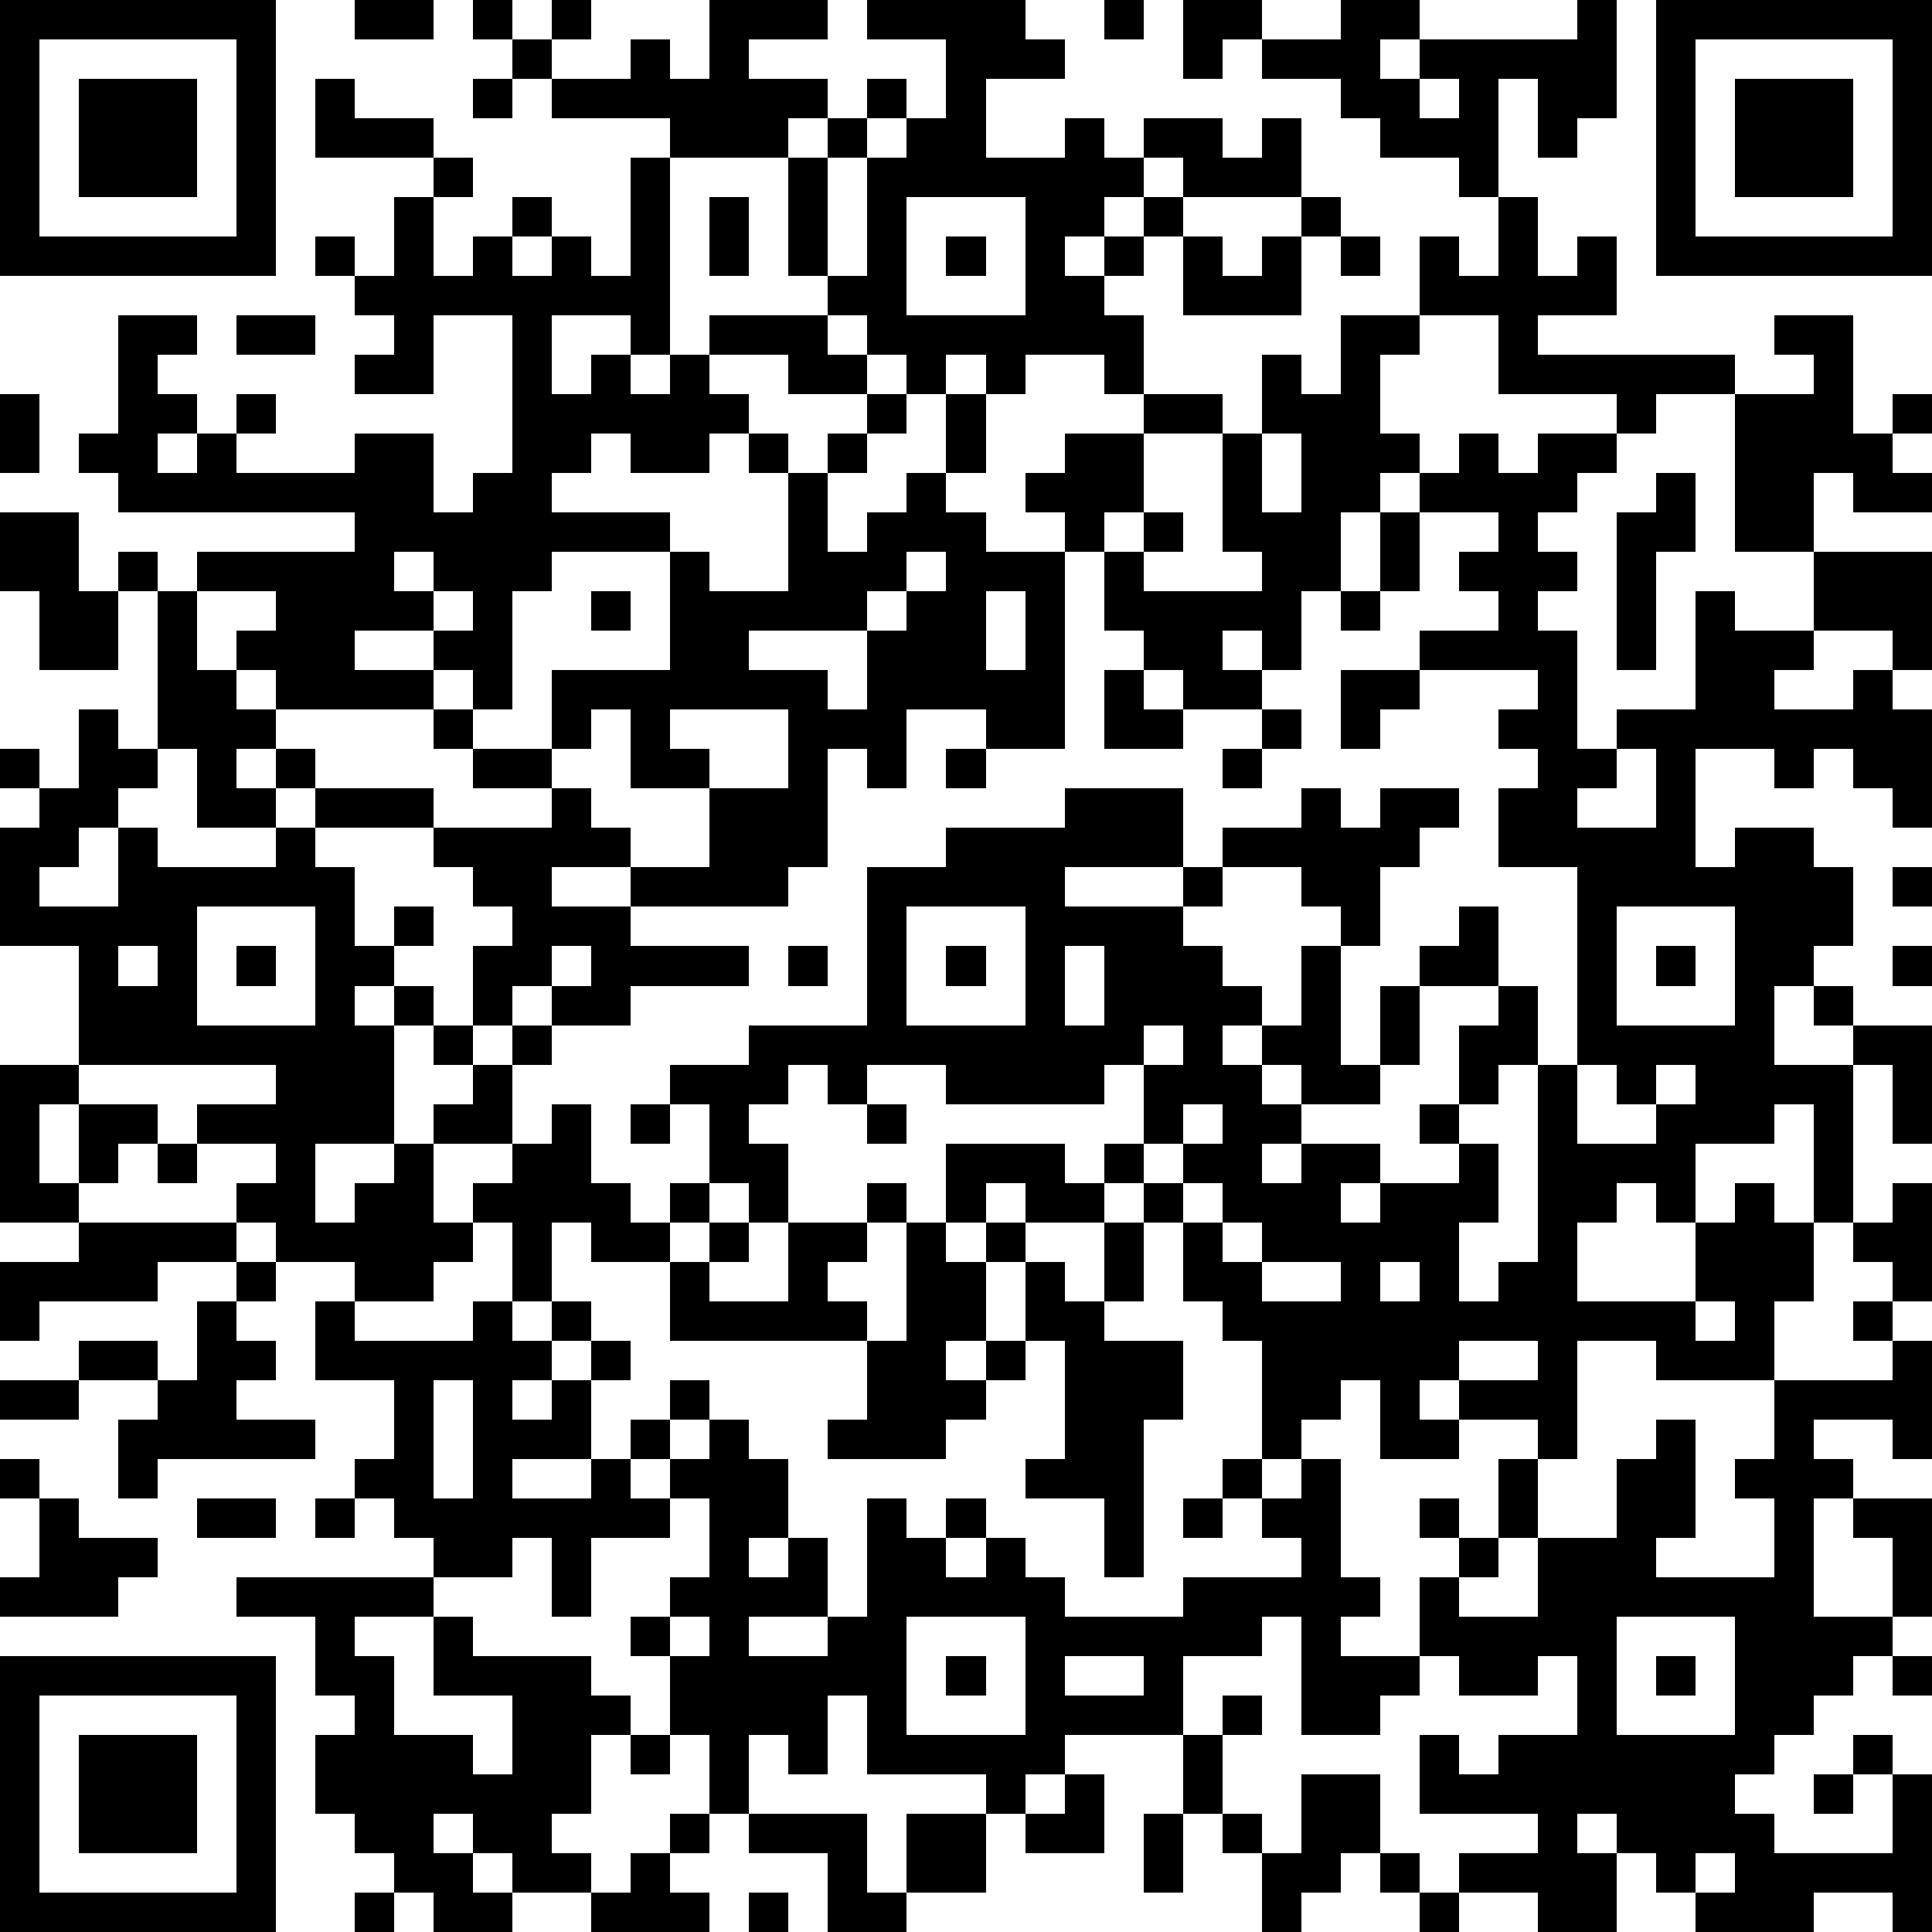 <?xml version="1.0" standalone="yes"?><svg version="1.1" xmlns="http://www.w3.org/2000/svg" xmlns:xlink="http://www.w3.org/1999/xlink" xmlns:ev="http://www.w3.org/2001/xml-events" width="196" height="196" shape-rendering="crispEdges"><rect width="4" height="4" x="0" y="0" style="fill:#000"/><rect width="4" height="4" x="4" y="0" style="fill:#000"/><rect width="4" height="4" x="8" y="0" style="fill:#000"/><rect width="4" height="4" x="12" y="0" style="fill:#000"/><rect width="4" height="4" x="16" y="0" style="fill:#000"/><rect width="4" height="4" x="20" y="0" style="fill:#000"/><rect width="4" height="4" x="24" y="0" style="fill:#000"/><rect width="4" height="4" x="36" y="0" style="fill:#000"/><rect width="4" height="4" x="40" y="0" style="fill:#000"/><rect width="4" height="4" x="48" y="0" style="fill:#000"/><rect width="4" height="4" x="56" y="0" style="fill:#000"/><rect width="4" height="4" x="72" y="0" style="fill:#000"/><rect width="4" height="4" x="76" y="0" style="fill:#000"/><rect width="4" height="4" x="80" y="0" style="fill:#000"/><rect width="4" height="4" x="88" y="0" style="fill:#000"/><rect width="4" height="4" x="92" y="0" style="fill:#000"/><rect width="4" height="4" x="96" y="0" style="fill:#000"/><rect width="4" height="4" x="100" y="0" style="fill:#000"/><rect width="4" height="4" x="112" y="0" style="fill:#000"/><rect width="4" height="4" x="120" y="0" style="fill:#000"/><rect width="4" height="4" x="124" y="0" style="fill:#000"/><rect width="4" height="4" x="136" y="0" style="fill:#000"/><rect width="4" height="4" x="140" y="0" style="fill:#000"/><rect width="4" height="4" x="160" y="0" style="fill:#000"/><rect width="4" height="4" x="168" y="0" style="fill:#000"/><rect width="4" height="4" x="172" y="0" style="fill:#000"/><rect width="4" height="4" x="176" y="0" style="fill:#000"/><rect width="4" height="4" x="180" y="0" style="fill:#000"/><rect width="4" height="4" x="184" y="0" style="fill:#000"/><rect width="4" height="4" x="188" y="0" style="fill:#000"/><rect width="4" height="4" x="192" y="0" style="fill:#000"/><rect width="4" height="4" x="0" y="4" style="fill:#000"/><rect width="4" height="4" x="24" y="4" style="fill:#000"/><rect width="4" height="4" x="52" y="4" style="fill:#000"/><rect width="4" height="4" x="64" y="4" style="fill:#000"/><rect width="4" height="4" x="72" y="4" style="fill:#000"/><rect width="4" height="4" x="96" y="4" style="fill:#000"/><rect width="4" height="4" x="100" y="4" style="fill:#000"/><rect width="4" height="4" x="104" y="4" style="fill:#000"/><rect width="4" height="4" x="120" y="4" style="fill:#000"/><rect width="4" height="4" x="128" y="4" style="fill:#000"/><rect width="4" height="4" x="132" y="4" style="fill:#000"/><rect width="4" height="4" x="136" y="4" style="fill:#000"/><rect width="4" height="4" x="144" y="4" style="fill:#000"/><rect width="4" height="4" x="148" y="4" style="fill:#000"/><rect width="4" height="4" x="152" y="4" style="fill:#000"/><rect width="4" height="4" x="156" y="4" style="fill:#000"/><rect width="4" height="4" x="160" y="4" style="fill:#000"/><rect width="4" height="4" x="168" y="4" style="fill:#000"/><rect width="4" height="4" x="192" y="4" style="fill:#000"/><rect width="4" height="4" x="0" y="8" style="fill:#000"/><rect width="4" height="4" x="8" y="8" style="fill:#000"/><rect width="4" height="4" x="12" y="8" style="fill:#000"/><rect width="4" height="4" x="16" y="8" style="fill:#000"/><rect width="4" height="4" x="24" y="8" style="fill:#000"/><rect width="4" height="4" x="32" y="8" style="fill:#000"/><rect width="4" height="4" x="48" y="8" style="fill:#000"/><rect width="4" height="4" x="56" y="8" style="fill:#000"/><rect width="4" height="4" x="60" y="8" style="fill:#000"/><rect width="4" height="4" x="64" y="8" style="fill:#000"/><rect width="4" height="4" x="68" y="8" style="fill:#000"/><rect width="4" height="4" x="72" y="8" style="fill:#000"/><rect width="4" height="4" x="76" y="8" style="fill:#000"/><rect width="4" height="4" x="80" y="8" style="fill:#000"/><rect width="4" height="4" x="88" y="8" style="fill:#000"/><rect width="4" height="4" x="96" y="8" style="fill:#000"/><rect width="4" height="4" x="136" y="8" style="fill:#000"/><rect width="4" height="4" x="140" y="8" style="fill:#000"/><rect width="4" height="4" x="148" y="8" style="fill:#000"/><rect width="4" height="4" x="156" y="8" style="fill:#000"/><rect width="4" height="4" x="160" y="8" style="fill:#000"/><rect width="4" height="4" x="168" y="8" style="fill:#000"/><rect width="4" height="4" x="176" y="8" style="fill:#000"/><rect width="4" height="4" x="180" y="8" style="fill:#000"/><rect width="4" height="4" x="184" y="8" style="fill:#000"/><rect width="4" height="4" x="192" y="8" style="fill:#000"/><rect width="4" height="4" x="0" y="12" style="fill:#000"/><rect width="4" height="4" x="8" y="12" style="fill:#000"/><rect width="4" height="4" x="12" y="12" style="fill:#000"/><rect width="4" height="4" x="16" y="12" style="fill:#000"/><rect width="4" height="4" x="24" y="12" style="fill:#000"/><rect width="4" height="4" x="32" y="12" style="fill:#000"/><rect width="4" height="4" x="36" y="12" style="fill:#000"/><rect width="4" height="4" x="40" y="12" style="fill:#000"/><rect width="4" height="4" x="68" y="12" style="fill:#000"/><rect width="4" height="4" x="72" y="12" style="fill:#000"/><rect width="4" height="4" x="76" y="12" style="fill:#000"/><rect width="4" height="4" x="84" y="12" style="fill:#000"/><rect width="4" height="4" x="92" y="12" style="fill:#000"/><rect width="4" height="4" x="96" y="12" style="fill:#000"/><rect width="4" height="4" x="108" y="12" style="fill:#000"/><rect width="4" height="4" x="116" y="12" style="fill:#000"/><rect width="4" height="4" x="120" y="12" style="fill:#000"/><rect width="4" height="4" x="128" y="12" style="fill:#000"/><rect width="4" height="4" x="140" y="12" style="fill:#000"/><rect width="4" height="4" x="144" y="12" style="fill:#000"/><rect width="4" height="4" x="148" y="12" style="fill:#000"/><rect width="4" height="4" x="156" y="12" style="fill:#000"/><rect width="4" height="4" x="168" y="12" style="fill:#000"/><rect width="4" height="4" x="176" y="12" style="fill:#000"/><rect width="4" height="4" x="180" y="12" style="fill:#000"/><rect width="4" height="4" x="184" y="12" style="fill:#000"/><rect width="4" height="4" x="192" y="12" style="fill:#000"/><rect width="4" height="4" x="0" y="16" style="fill:#000"/><rect width="4" height="4" x="8" y="16" style="fill:#000"/><rect width="4" height="4" x="12" y="16" style="fill:#000"/><rect width="4" height="4" x="16" y="16" style="fill:#000"/><rect width="4" height="4" x="24" y="16" style="fill:#000"/><rect width="4" height="4" x="44" y="16" style="fill:#000"/><rect width="4" height="4" x="64" y="16" style="fill:#000"/><rect width="4" height="4" x="80" y="16" style="fill:#000"/><rect width="4" height="4" x="88" y="16" style="fill:#000"/><rect width="4" height="4" x="92" y="16" style="fill:#000"/><rect width="4" height="4" x="96" y="16" style="fill:#000"/><rect width="4" height="4" x="100" y="16" style="fill:#000"/><rect width="4" height="4" x="104" y="16" style="fill:#000"/><rect width="4" height="4" x="108" y="16" style="fill:#000"/><rect width="4" height="4" x="112" y="16" style="fill:#000"/><rect width="4" height="4" x="120" y="16" style="fill:#000"/><rect width="4" height="4" x="124" y="16" style="fill:#000"/><rect width="4" height="4" x="128" y="16" style="fill:#000"/><rect width="4" height="4" x="148" y="16" style="fill:#000"/><rect width="4" height="4" x="168" y="16" style="fill:#000"/><rect width="4" height="4" x="176" y="16" style="fill:#000"/><rect width="4" height="4" x="180" y="16" style="fill:#000"/><rect width="4" height="4" x="184" y="16" style="fill:#000"/><rect width="4" height="4" x="192" y="16" style="fill:#000"/><rect width="4" height="4" x="0" y="20" style="fill:#000"/><rect width="4" height="4" x="24" y="20" style="fill:#000"/><rect width="4" height="4" x="40" y="20" style="fill:#000"/><rect width="4" height="4" x="52" y="20" style="fill:#000"/><rect width="4" height="4" x="64" y="20" style="fill:#000"/><rect width="4" height="4" x="72" y="20" style="fill:#000"/><rect width="4" height="4" x="80" y="20" style="fill:#000"/><rect width="4" height="4" x="88" y="20" style="fill:#000"/><rect width="4" height="4" x="104" y="20" style="fill:#000"/><rect width="4" height="4" x="108" y="20" style="fill:#000"/><rect width="4" height="4" x="116" y="20" style="fill:#000"/><rect width="4" height="4" x="132" y="20" style="fill:#000"/><rect width="4" height="4" x="152" y="20" style="fill:#000"/><rect width="4" height="4" x="168" y="20" style="fill:#000"/><rect width="4" height="4" x="192" y="20" style="fill:#000"/><rect width="4" height="4" x="0" y="24" style="fill:#000"/><rect width="4" height="4" x="4" y="24" style="fill:#000"/><rect width="4" height="4" x="8" y="24" style="fill:#000"/><rect width="4" height="4" x="12" y="24" style="fill:#000"/><rect width="4" height="4" x="16" y="24" style="fill:#000"/><rect width="4" height="4" x="20" y="24" style="fill:#000"/><rect width="4" height="4" x="24" y="24" style="fill:#000"/><rect width="4" height="4" x="32" y="24" style="fill:#000"/><rect width="4" height="4" x="40" y="24" style="fill:#000"/><rect width="4" height="4" x="48" y="24" style="fill:#000"/><rect width="4" height="4" x="56" y="24" style="fill:#000"/><rect width="4" height="4" x="64" y="24" style="fill:#000"/><rect width="4" height="4" x="72" y="24" style="fill:#000"/><rect width="4" height="4" x="80" y="24" style="fill:#000"/><rect width="4" height="4" x="88" y="24" style="fill:#000"/><rect width="4" height="4" x="96" y="24" style="fill:#000"/><rect width="4" height="4" x="104" y="24" style="fill:#000"/><rect width="4" height="4" x="112" y="24" style="fill:#000"/><rect width="4" height="4" x="120" y="24" style="fill:#000"/><rect width="4" height="4" x="128" y="24" style="fill:#000"/><rect width="4" height="4" x="136" y="24" style="fill:#000"/><rect width="4" height="4" x="144" y="24" style="fill:#000"/><rect width="4" height="4" x="152" y="24" style="fill:#000"/><rect width="4" height="4" x="160" y="24" style="fill:#000"/><rect width="4" height="4" x="168" y="24" style="fill:#000"/><rect width="4" height="4" x="172" y="24" style="fill:#000"/><rect width="4" height="4" x="176" y="24" style="fill:#000"/><rect width="4" height="4" x="180" y="24" style="fill:#000"/><rect width="4" height="4" x="184" y="24" style="fill:#000"/><rect width="4" height="4" x="188" y="24" style="fill:#000"/><rect width="4" height="4" x="192" y="24" style="fill:#000"/><rect width="4" height="4" x="36" y="28" style="fill:#000"/><rect width="4" height="4" x="40" y="28" style="fill:#000"/><rect width="4" height="4" x="44" y="28" style="fill:#000"/><rect width="4" height="4" x="48" y="28" style="fill:#000"/><rect width="4" height="4" x="52" y="28" style="fill:#000"/><rect width="4" height="4" x="56" y="28" style="fill:#000"/><rect width="4" height="4" x="60" y="28" style="fill:#000"/><rect width="4" height="4" x="64" y="28" style="fill:#000"/><rect width="4" height="4" x="84" y="28" style="fill:#000"/><rect width="4" height="4" x="88" y="28" style="fill:#000"/><rect width="4" height="4" x="104" y="28" style="fill:#000"/><rect width="4" height="4" x="108" y="28" style="fill:#000"/><rect width="4" height="4" x="120" y="28" style="fill:#000"/><rect width="4" height="4" x="124" y="28" style="fill:#000"/><rect width="4" height="4" x="128" y="28" style="fill:#000"/><rect width="4" height="4" x="144" y="28" style="fill:#000"/><rect width="4" height="4" x="148" y="28" style="fill:#000"/><rect width="4" height="4" x="152" y="28" style="fill:#000"/><rect width="4" height="4" x="156" y="28" style="fill:#000"/><rect width="4" height="4" x="160" y="28" style="fill:#000"/><rect width="4" height="4" x="12" y="32" style="fill:#000"/><rect width="4" height="4" x="16" y="32" style="fill:#000"/><rect width="4" height="4" x="24" y="32" style="fill:#000"/><rect width="4" height="4" x="28" y="32" style="fill:#000"/><rect width="4" height="4" x="40" y="32" style="fill:#000"/><rect width="4" height="4" x="52" y="32" style="fill:#000"/><rect width="4" height="4" x="64" y="32" style="fill:#000"/><rect width="4" height="4" x="72" y="32" style="fill:#000"/><rect width="4" height="4" x="76" y="32" style="fill:#000"/><rect width="4" height="4" x="80" y="32" style="fill:#000"/><rect width="4" height="4" x="88" y="32" style="fill:#000"/><rect width="4" height="4" x="92" y="32" style="fill:#000"/><rect width="4" height="4" x="96" y="32" style="fill:#000"/><rect width="4" height="4" x="100" y="32" style="fill:#000"/><rect width="4" height="4" x="104" y="32" style="fill:#000"/><rect width="4" height="4" x="108" y="32" style="fill:#000"/><rect width="4" height="4" x="112" y="32" style="fill:#000"/><rect width="4" height="4" x="136" y="32" style="fill:#000"/><rect width="4" height="4" x="140" y="32" style="fill:#000"/><rect width="4" height="4" x="152" y="32" style="fill:#000"/><rect width="4" height="4" x="180" y="32" style="fill:#000"/><rect width="4" height="4" x="184" y="32" style="fill:#000"/><rect width="4" height="4" x="12" y="36" style="fill:#000"/><rect width="4" height="4" x="36" y="36" style="fill:#000"/><rect width="4" height="4" x="40" y="36" style="fill:#000"/><rect width="4" height="4" x="52" y="36" style="fill:#000"/><rect width="4" height="4" x="60" y="36" style="fill:#000"/><rect width="4" height="4" x="68" y="36" style="fill:#000"/><rect width="4" height="4" x="80" y="36" style="fill:#000"/><rect width="4" height="4" x="84" y="36" style="fill:#000"/><rect width="4" height="4" x="92" y="36" style="fill:#000"/><rect width="4" height="4" x="100" y="36" style="fill:#000"/><rect width="4" height="4" x="112" y="36" style="fill:#000"/><rect width="4" height="4" x="128" y="36" style="fill:#000"/><rect width="4" height="4" x="136" y="36" style="fill:#000"/><rect width="4" height="4" x="152" y="36" style="fill:#000"/><rect width="4" height="4" x="156" y="36" style="fill:#000"/><rect width="4" height="4" x="160" y="36" style="fill:#000"/><rect width="4" height="4" x="164" y="36" style="fill:#000"/><rect width="4" height="4" x="168" y="36" style="fill:#000"/><rect width="4" height="4" x="172" y="36" style="fill:#000"/><rect width="4" height="4" x="184" y="36" style="fill:#000"/><rect width="4" height="4" x="0" y="40" style="fill:#000"/><rect width="4" height="4" x="12" y="40" style="fill:#000"/><rect width="4" height="4" x="16" y="40" style="fill:#000"/><rect width="4" height="4" x="24" y="40" style="fill:#000"/><rect width="4" height="4" x="52" y="40" style="fill:#000"/><rect width="4" height="4" x="56" y="40" style="fill:#000"/><rect width="4" height="4" x="60" y="40" style="fill:#000"/><rect width="4" height="4" x="64" y="40" style="fill:#000"/><rect width="4" height="4" x="68" y="40" style="fill:#000"/><rect width="4" height="4" x="72" y="40" style="fill:#000"/><rect width="4" height="4" x="88" y="40" style="fill:#000"/><rect width="4" height="4" x="96" y="40" style="fill:#000"/><rect width="4" height="4" x="116" y="40" style="fill:#000"/><rect width="4" height="4" x="120" y="40" style="fill:#000"/><rect width="4" height="4" x="128" y="40" style="fill:#000"/><rect width="4" height="4" x="132" y="40" style="fill:#000"/><rect width="4" height="4" x="136" y="40" style="fill:#000"/><rect width="4" height="4" x="164" y="40" style="fill:#000"/><rect width="4" height="4" x="176" y="40" style="fill:#000"/><rect width="4" height="4" x="180" y="40" style="fill:#000"/><rect width="4" height="4" x="184" y="40" style="fill:#000"/><rect width="4" height="4" x="192" y="40" style="fill:#000"/><rect width="4" height="4" x="0" y="44" style="fill:#000"/><rect width="4" height="4" x="8" y="44" style="fill:#000"/><rect width="4" height="4" x="12" y="44" style="fill:#000"/><rect width="4" height="4" x="20" y="44" style="fill:#000"/><rect width="4" height="4" x="36" y="44" style="fill:#000"/><rect width="4" height="4" x="40" y="44" style="fill:#000"/><rect width="4" height="4" x="52" y="44" style="fill:#000"/><rect width="4" height="4" x="56" y="44" style="fill:#000"/><rect width="4" height="4" x="64" y="44" style="fill:#000"/><rect width="4" height="4" x="68" y="44" style="fill:#000"/><rect width="4" height="4" x="76" y="44" style="fill:#000"/><rect width="4" height="4" x="84" y="44" style="fill:#000"/><rect width="4" height="4" x="96" y="44" style="fill:#000"/><rect width="4" height="4" x="108" y="44" style="fill:#000"/><rect width="4" height="4" x="112" y="44" style="fill:#000"/><rect width="4" height="4" x="124" y="44" style="fill:#000"/><rect width="4" height="4" x="132" y="44" style="fill:#000"/><rect width="4" height="4" x="136" y="44" style="fill:#000"/><rect width="4" height="4" x="140" y="44" style="fill:#000"/><rect width="4" height="4" x="148" y="44" style="fill:#000"/><rect width="4" height="4" x="156" y="44" style="fill:#000"/><rect width="4" height="4" x="160" y="44" style="fill:#000"/><rect width="4" height="4" x="176" y="44" style="fill:#000"/><rect width="4" height="4" x="180" y="44" style="fill:#000"/><rect width="4" height="4" x="184" y="44" style="fill:#000"/><rect width="4" height="4" x="188" y="44" style="fill:#000"/><rect width="4" height="4" x="12" y="48" style="fill:#000"/><rect width="4" height="4" x="16" y="48" style="fill:#000"/><rect width="4" height="4" x="20" y="48" style="fill:#000"/><rect width="4" height="4" x="24" y="48" style="fill:#000"/><rect width="4" height="4" x="28" y="48" style="fill:#000"/><rect width="4" height="4" x="32" y="48" style="fill:#000"/><rect width="4" height="4" x="36" y="48" style="fill:#000"/><rect width="4" height="4" x="40" y="48" style="fill:#000"/><rect width="4" height="4" x="48" y="48" style="fill:#000"/><rect width="4" height="4" x="52" y="48" style="fill:#000"/><rect width="4" height="4" x="80" y="48" style="fill:#000"/><rect width="4" height="4" x="92" y="48" style="fill:#000"/><rect width="4" height="4" x="104" y="48" style="fill:#000"/><rect width="4" height="4" x="108" y="48" style="fill:#000"/><rect width="4" height="4" x="112" y="48" style="fill:#000"/><rect width="4" height="4" x="124" y="48" style="fill:#000"/><rect width="4" height="4" x="132" y="48" style="fill:#000"/><rect width="4" height="4" x="136" y="48" style="fill:#000"/><rect width="4" height="4" x="144" y="48" style="fill:#000"/><rect width="4" height="4" x="148" y="48" style="fill:#000"/><rect width="4" height="4" x="152" y="48" style="fill:#000"/><rect width="4" height="4" x="156" y="48" style="fill:#000"/><rect width="4" height="4" x="168" y="48" style="fill:#000"/><rect width="4" height="4" x="176" y="48" style="fill:#000"/><rect width="4" height="4" x="180" y="48" style="fill:#000"/><rect width="4" height="4" x="188" y="48" style="fill:#000"/><rect width="4" height="4" x="192" y="48" style="fill:#000"/><rect width="4" height="4" x="0" y="52" style="fill:#000"/><rect width="4" height="4" x="4" y="52" style="fill:#000"/><rect width="4" height="4" x="36" y="52" style="fill:#000"/><rect width="4" height="4" x="40" y="52" style="fill:#000"/><rect width="4" height="4" x="44" y="52" style="fill:#000"/><rect width="4" height="4" x="48" y="52" style="fill:#000"/><rect width="4" height="4" x="52" y="52" style="fill:#000"/><rect width="4" height="4" x="56" y="52" style="fill:#000"/><rect width="4" height="4" x="60" y="52" style="fill:#000"/><rect width="4" height="4" x="64" y="52" style="fill:#000"/><rect width="4" height="4" x="80" y="52" style="fill:#000"/><rect width="4" height="4" x="88" y="52" style="fill:#000"/><rect width="4" height="4" x="92" y="52" style="fill:#000"/><rect width="4" height="4" x="96" y="52" style="fill:#000"/><rect width="4" height="4" x="108" y="52" style="fill:#000"/><rect width="4" height="4" x="116" y="52" style="fill:#000"/><rect width="4" height="4" x="124" y="52" style="fill:#000"/><rect width="4" height="4" x="128" y="52" style="fill:#000"/><rect width="4" height="4" x="132" y="52" style="fill:#000"/><rect width="4" height="4" x="140" y="52" style="fill:#000"/><rect width="4" height="4" x="152" y="52" style="fill:#000"/><rect width="4" height="4" x="164" y="52" style="fill:#000"/><rect width="4" height="4" x="168" y="52" style="fill:#000"/><rect width="4" height="4" x="176" y="52" style="fill:#000"/><rect width="4" height="4" x="180" y="52" style="fill:#000"/><rect width="4" height="4" x="0" y="56" style="fill:#000"/><rect width="4" height="4" x="4" y="56" style="fill:#000"/><rect width="4" height="4" x="12" y="56" style="fill:#000"/><rect width="4" height="4" x="20" y="56" style="fill:#000"/><rect width="4" height="4" x="24" y="56" style="fill:#000"/><rect width="4" height="4" x="28" y="56" style="fill:#000"/><rect width="4" height="4" x="32" y="56" style="fill:#000"/><rect width="4" height="4" x="36" y="56" style="fill:#000"/><rect width="4" height="4" x="44" y="56" style="fill:#000"/><rect width="4" height="4" x="48" y="56" style="fill:#000"/><rect width="4" height="4" x="52" y="56" style="fill:#000"/><rect width="4" height="4" x="68" y="56" style="fill:#000"/><rect width="4" height="4" x="80" y="56" style="fill:#000"/><rect width="4" height="4" x="84" y="56" style="fill:#000"/><rect width="4" height="4" x="88" y="56" style="fill:#000"/><rect width="4" height="4" x="96" y="56" style="fill:#000"/><rect width="4" height="4" x="100" y="56" style="fill:#000"/><rect width="4" height="4" x="104" y="56" style="fill:#000"/><rect width="4" height="4" x="112" y="56" style="fill:#000"/><rect width="4" height="4" x="128" y="56" style="fill:#000"/><rect width="4" height="4" x="132" y="56" style="fill:#000"/><rect width="4" height="4" x="140" y="56" style="fill:#000"/><rect width="4" height="4" x="148" y="56" style="fill:#000"/><rect width="4" height="4" x="152" y="56" style="fill:#000"/><rect width="4" height="4" x="156" y="56" style="fill:#000"/><rect width="4" height="4" x="164" y="56" style="fill:#000"/><rect width="4" height="4" x="184" y="56" style="fill:#000"/><rect width="4" height="4" x="188" y="56" style="fill:#000"/><rect width="4" height="4" x="192" y="56" style="fill:#000"/><rect width="4" height="4" x="4" y="60" style="fill:#000"/><rect width="4" height="4" x="8" y="60" style="fill:#000"/><rect width="4" height="4" x="16" y="60" style="fill:#000"/><rect width="4" height="4" x="28" y="60" style="fill:#000"/><rect width="4" height="4" x="32" y="60" style="fill:#000"/><rect width="4" height="4" x="36" y="60" style="fill:#000"/><rect width="4" height="4" x="40" y="60" style="fill:#000"/><rect width="4" height="4" x="48" y="60" style="fill:#000"/><rect width="4" height="4" x="60" y="60" style="fill:#000"/><rect width="4" height="4" x="68" y="60" style="fill:#000"/><rect width="4" height="4" x="72" y="60" style="fill:#000"/><rect width="4" height="4" x="76" y="60" style="fill:#000"/><rect width="4" height="4" x="80" y="60" style="fill:#000"/><rect width="4" height="4" x="84" y="60" style="fill:#000"/><rect width="4" height="4" x="92" y="60" style="fill:#000"/><rect width="4" height="4" x="96" y="60" style="fill:#000"/><rect width="4" height="4" x="104" y="60" style="fill:#000"/><rect width="4" height="4" x="112" y="60" style="fill:#000"/><rect width="4" height="4" x="116" y="60" style="fill:#000"/><rect width="4" height="4" x="120" y="60" style="fill:#000"/><rect width="4" height="4" x="124" y="60" style="fill:#000"/><rect width="4" height="4" x="128" y="60" style="fill:#000"/><rect width="4" height="4" x="136" y="60" style="fill:#000"/><rect width="4" height="4" x="152" y="60" style="fill:#000"/><rect width="4" height="4" x="164" y="60" style="fill:#000"/><rect width="4" height="4" x="172" y="60" style="fill:#000"/><rect width="4" height="4" x="184" y="60" style="fill:#000"/><rect width="4" height="4" x="188" y="60" style="fill:#000"/><rect width="4" height="4" x="192" y="60" style="fill:#000"/><rect width="4" height="4" x="4" y="64" style="fill:#000"/><rect width="4" height="4" x="8" y="64" style="fill:#000"/><rect width="4" height="4" x="16" y="64" style="fill:#000"/><rect width="4" height="4" x="24" y="64" style="fill:#000"/><rect width="4" height="4" x="28" y="64" style="fill:#000"/><rect width="4" height="4" x="32" y="64" style="fill:#000"/><rect width="4" height="4" x="44" y="64" style="fill:#000"/><rect width="4" height="4" x="48" y="64" style="fill:#000"/><rect width="4" height="4" x="68" y="64" style="fill:#000"/><rect width="4" height="4" x="72" y="64" style="fill:#000"/><rect width="4" height="4" x="88" y="64" style="fill:#000"/><rect width="4" height="4" x="92" y="64" style="fill:#000"/><rect width="4" height="4" x="96" y="64" style="fill:#000"/><rect width="4" height="4" x="104" y="64" style="fill:#000"/><rect width="4" height="4" x="116" y="64" style="fill:#000"/><rect width="4" height="4" x="120" y="64" style="fill:#000"/><rect width="4" height="4" x="128" y="64" style="fill:#000"/><rect width="4" height="4" x="144" y="64" style="fill:#000"/><rect width="4" height="4" x="148" y="64" style="fill:#000"/><rect width="4" height="4" x="152" y="64" style="fill:#000"/><rect width="4" height="4" x="156" y="64" style="fill:#000"/><rect width="4" height="4" x="164" y="64" style="fill:#000"/><rect width="4" height="4" x="172" y="64" style="fill:#000"/><rect width="4" height="4" x="176" y="64" style="fill:#000"/><rect width="4" height="4" x="180" y="64" style="fill:#000"/><rect width="4" height="4" x="192" y="64" style="fill:#000"/><rect width="4" height="4" x="16" y="68" style="fill:#000"/><rect width="4" height="4" x="20" y="68" style="fill:#000"/><rect width="4" height="4" x="28" y="68" style="fill:#000"/><rect width="4" height="4" x="32" y="68" style="fill:#000"/><rect width="4" height="4" x="36" y="68" style="fill:#000"/><rect width="4" height="4" x="40" y="68" style="fill:#000"/><rect width="4" height="4" x="48" y="68" style="fill:#000"/><rect width="4" height="4" x="56" y="68" style="fill:#000"/><rect width="4" height="4" x="60" y="68" style="fill:#000"/><rect width="4" height="4" x="64" y="68" style="fill:#000"/><rect width="4" height="4" x="68" y="68" style="fill:#000"/><rect width="4" height="4" x="72" y="68" style="fill:#000"/><rect width="4" height="4" x="76" y="68" style="fill:#000"/><rect width="4" height="4" x="80" y="68" style="fill:#000"/><rect width="4" height="4" x="88" y="68" style="fill:#000"/><rect width="4" height="4" x="92" y="68" style="fill:#000"/><rect width="4" height="4" x="96" y="68" style="fill:#000"/><rect width="4" height="4" x="100" y="68" style="fill:#000"/><rect width="4" height="4" x="104" y="68" style="fill:#000"/><rect width="4" height="4" x="112" y="68" style="fill:#000"/><rect width="4" height="4" x="120" y="68" style="fill:#000"/><rect width="4" height="4" x="124" y="68" style="fill:#000"/><rect width="4" height="4" x="136" y="68" style="fill:#000"/><rect width="4" height="4" x="140" y="68" style="fill:#000"/><rect width="4" height="4" x="156" y="68" style="fill:#000"/><rect width="4" height="4" x="172" y="68" style="fill:#000"/><rect width="4" height="4" x="176" y="68" style="fill:#000"/><rect width="4" height="4" x="188" y="68" style="fill:#000"/><rect width="4" height="4" x="8" y="72" style="fill:#000"/><rect width="4" height="4" x="16" y="72" style="fill:#000"/><rect width="4" height="4" x="20" y="72" style="fill:#000"/><rect width="4" height="4" x="24" y="72" style="fill:#000"/><rect width="4" height="4" x="44" y="72" style="fill:#000"/><rect width="4" height="4" x="56" y="72" style="fill:#000"/><rect width="4" height="4" x="64" y="72" style="fill:#000"/><rect width="4" height="4" x="80" y="72" style="fill:#000"/><rect width="4" height="4" x="84" y="72" style="fill:#000"/><rect width="4" height="4" x="88" y="72" style="fill:#000"/><rect width="4" height="4" x="100" y="72" style="fill:#000"/><rect width="4" height="4" x="104" y="72" style="fill:#000"/><rect width="4" height="4" x="112" y="72" style="fill:#000"/><rect width="4" height="4" x="116" y="72" style="fill:#000"/><rect width="4" height="4" x="128" y="72" style="fill:#000"/><rect width="4" height="4" x="136" y="72" style="fill:#000"/><rect width="4" height="4" x="152" y="72" style="fill:#000"/><rect width="4" height="4" x="156" y="72" style="fill:#000"/><rect width="4" height="4" x="164" y="72" style="fill:#000"/><rect width="4" height="4" x="168" y="72" style="fill:#000"/><rect width="4" height="4" x="172" y="72" style="fill:#000"/><rect width="4" height="4" x="176" y="72" style="fill:#000"/><rect width="4" height="4" x="180" y="72" style="fill:#000"/><rect width="4" height="4" x="184" y="72" style="fill:#000"/><rect width="4" height="4" x="188" y="72" style="fill:#000"/><rect width="4" height="4" x="192" y="72" style="fill:#000"/><rect width="4" height="4" x="0" y="76" style="fill:#000"/><rect width="4" height="4" x="8" y="76" style="fill:#000"/><rect width="4" height="4" x="12" y="76" style="fill:#000"/><rect width="4" height="4" x="20" y="76" style="fill:#000"/><rect width="4" height="4" x="28" y="76" style="fill:#000"/><rect width="4" height="4" x="48" y="76" style="fill:#000"/><rect width="4" height="4" x="52" y="76" style="fill:#000"/><rect width="4" height="4" x="64" y="76" style="fill:#000"/><rect width="4" height="4" x="68" y="76" style="fill:#000"/><rect width="4" height="4" x="80" y="76" style="fill:#000"/><rect width="4" height="4" x="88" y="76" style="fill:#000"/><rect width="4" height="4" x="96" y="76" style="fill:#000"/><rect width="4" height="4" x="124" y="76" style="fill:#000"/><rect width="4" height="4" x="156" y="76" style="fill:#000"/><rect width="4" height="4" x="160" y="76" style="fill:#000"/><rect width="4" height="4" x="168" y="76" style="fill:#000"/><rect width="4" height="4" x="180" y="76" style="fill:#000"/><rect width="4" height="4" x="188" y="76" style="fill:#000"/><rect width="4" height="4" x="192" y="76" style="fill:#000"/><rect width="4" height="4" x="4" y="80" style="fill:#000"/><rect width="4" height="4" x="8" y="80" style="fill:#000"/><rect width="4" height="4" x="20" y="80" style="fill:#000"/><rect width="4" height="4" x="24" y="80" style="fill:#000"/><rect width="4" height="4" x="32" y="80" style="fill:#000"/><rect width="4" height="4" x="36" y="80" style="fill:#000"/><rect width="4" height="4" x="40" y="80" style="fill:#000"/><rect width="4" height="4" x="56" y="80" style="fill:#000"/><rect width="4" height="4" x="72" y="80" style="fill:#000"/><rect width="4" height="4" x="76" y="80" style="fill:#000"/><rect width="4" height="4" x="80" y="80" style="fill:#000"/><rect width="4" height="4" x="108" y="80" style="fill:#000"/><rect width="4" height="4" x="112" y="80" style="fill:#000"/><rect width="4" height="4" x="116" y="80" style="fill:#000"/><rect width="4" height="4" x="132" y="80" style="fill:#000"/><rect width="4" height="4" x="140" y="80" style="fill:#000"/><rect width="4" height="4" x="144" y="80" style="fill:#000"/><rect width="4" height="4" x="152" y="80" style="fill:#000"/><rect width="4" height="4" x="156" y="80" style="fill:#000"/><rect width="4" height="4" x="168" y="80" style="fill:#000"/><rect width="4" height="4" x="192" y="80" style="fill:#000"/><rect width="4" height="4" x="0" y="84" style="fill:#000"/><rect width="4" height="4" x="4" y="84" style="fill:#000"/><rect width="4" height="4" x="12" y="84" style="fill:#000"/><rect width="4" height="4" x="28" y="84" style="fill:#000"/><rect width="4" height="4" x="44" y="84" style="fill:#000"/><rect width="4" height="4" x="48" y="84" style="fill:#000"/><rect width="4" height="4" x="52" y="84" style="fill:#000"/><rect width="4" height="4" x="56" y="84" style="fill:#000"/><rect width="4" height="4" x="60" y="84" style="fill:#000"/><rect width="4" height="4" x="72" y="84" style="fill:#000"/><rect width="4" height="4" x="76" y="84" style="fill:#000"/><rect width="4" height="4" x="80" y="84" style="fill:#000"/><rect width="4" height="4" x="96" y="84" style="fill:#000"/><rect width="4" height="4" x="100" y="84" style="fill:#000"/><rect width="4" height="4" x="104" y="84" style="fill:#000"/><rect width="4" height="4" x="108" y="84" style="fill:#000"/><rect width="4" height="4" x="112" y="84" style="fill:#000"/><rect width="4" height="4" x="116" y="84" style="fill:#000"/><rect width="4" height="4" x="124" y="84" style="fill:#000"/><rect width="4" height="4" x="128" y="84" style="fill:#000"/><rect width="4" height="4" x="132" y="84" style="fill:#000"/><rect width="4" height="4" x="136" y="84" style="fill:#000"/><rect width="4" height="4" x="140" y="84" style="fill:#000"/><rect width="4" height="4" x="152" y="84" style="fill:#000"/><rect width="4" height="4" x="156" y="84" style="fill:#000"/><rect width="4" height="4" x="160" y="84" style="fill:#000"/><rect width="4" height="4" x="164" y="84" style="fill:#000"/><rect width="4" height="4" x="168" y="84" style="fill:#000"/><rect width="4" height="4" x="176" y="84" style="fill:#000"/><rect width="4" height="4" x="180" y="84" style="fill:#000"/><rect width="4" height="4" x="0" y="88" style="fill:#000"/><rect width="4" height="4" x="12" y="88" style="fill:#000"/><rect width="4" height="4" x="16" y="88" style="fill:#000"/><rect width="4" height="4" x="20" y="88" style="fill:#000"/><rect width="4" height="4" x="24" y="88" style="fill:#000"/><rect width="4" height="4" x="28" y="88" style="fill:#000"/><rect width="4" height="4" x="32" y="88" style="fill:#000"/><rect width="4" height="4" x="48" y="88" style="fill:#000"/><rect width="4" height="4" x="52" y="88" style="fill:#000"/><rect width="4" height="4" x="64" y="88" style="fill:#000"/><rect width="4" height="4" x="68" y="88" style="fill:#000"/><rect width="4" height="4" x="72" y="88" style="fill:#000"/><rect width="4" height="4" x="76" y="88" style="fill:#000"/><rect width="4" height="4" x="88" y="88" style="fill:#000"/><rect width="4" height="4" x="92" y="88" style="fill:#000"/><rect width="4" height="4" x="96" y="88" style="fill:#000"/><rect width="4" height="4" x="100" y="88" style="fill:#000"/><rect width="4" height="4" x="104" y="88" style="fill:#000"/><rect width="4" height="4" x="120" y="88" style="fill:#000"/><rect width="4" height="4" x="132" y="88" style="fill:#000"/><rect width="4" height="4" x="136" y="88" style="fill:#000"/><rect width="4" height="4" x="160" y="88" style="fill:#000"/><rect width="4" height="4" x="164" y="88" style="fill:#000"/><rect width="4" height="4" x="168" y="88" style="fill:#000"/><rect width="4" height="4" x="172" y="88" style="fill:#000"/><rect width="4" height="4" x="176" y="88" style="fill:#000"/><rect width="4" height="4" x="180" y="88" style="fill:#000"/><rect width="4" height="4" x="184" y="88" style="fill:#000"/><rect width="4" height="4" x="192" y="88" style="fill:#000"/><rect width="4" height="4" x="0" y="92" style="fill:#000"/><rect width="4" height="4" x="4" y="92" style="fill:#000"/><rect width="4" height="4" x="8" y="92" style="fill:#000"/><rect width="4" height="4" x="12" y="92" style="fill:#000"/><rect width="4" height="4" x="16" y="92" style="fill:#000"/><rect width="4" height="4" x="32" y="92" style="fill:#000"/><rect width="4" height="4" x="40" y="92" style="fill:#000"/><rect width="4" height="4" x="52" y="92" style="fill:#000"/><rect width="4" height="4" x="56" y="92" style="fill:#000"/><rect width="4" height="4" x="60" y="92" style="fill:#000"/><rect width="4" height="4" x="88" y="92" style="fill:#000"/><rect width="4" height="4" x="104" y="92" style="fill:#000"/><rect width="4" height="4" x="108" y="92" style="fill:#000"/><rect width="4" height="4" x="112" y="92" style="fill:#000"/><rect width="4" height="4" x="116" y="92" style="fill:#000"/><rect width="4" height="4" x="136" y="92" style="fill:#000"/><rect width="4" height="4" x="148" y="92" style="fill:#000"/><rect width="4" height="4" x="160" y="92" style="fill:#000"/><rect width="4" height="4" x="176" y="92" style="fill:#000"/><rect width="4" height="4" x="180" y="92" style="fill:#000"/><rect width="4" height="4" x="184" y="92" style="fill:#000"/><rect width="4" height="4" x="8" y="96" style="fill:#000"/><rect width="4" height="4" x="16" y="96" style="fill:#000"/><rect width="4" height="4" x="24" y="96" style="fill:#000"/><rect width="4" height="4" x="32" y="96" style="fill:#000"/><rect width="4" height="4" x="36" y="96" style="fill:#000"/><rect width="4" height="4" x="48" y="96" style="fill:#000"/><rect width="4" height="4" x="52" y="96" style="fill:#000"/><rect width="4" height="4" x="60" y="96" style="fill:#000"/><rect width="4" height="4" x="64" y="96" style="fill:#000"/><rect width="4" height="4" x="68" y="96" style="fill:#000"/><rect width="4" height="4" x="72" y="96" style="fill:#000"/><rect width="4" height="4" x="80" y="96" style="fill:#000"/><rect width="4" height="4" x="88" y="96" style="fill:#000"/><rect width="4" height="4" x="96" y="96" style="fill:#000"/><rect width="4" height="4" x="104" y="96" style="fill:#000"/><rect width="4" height="4" x="112" y="96" style="fill:#000"/><rect width="4" height="4" x="116" y="96" style="fill:#000"/><rect width="4" height="4" x="120" y="96" style="fill:#000"/><rect width="4" height="4" x="132" y="96" style="fill:#000"/><rect width="4" height="4" x="144" y="96" style="fill:#000"/><rect width="4" height="4" x="148" y="96" style="fill:#000"/><rect width="4" height="4" x="160" y="96" style="fill:#000"/><rect width="4" height="4" x="168" y="96" style="fill:#000"/><rect width="4" height="4" x="176" y="96" style="fill:#000"/><rect width="4" height="4" x="180" y="96" style="fill:#000"/><rect width="4" height="4" x="192" y="96" style="fill:#000"/><rect width="4" height="4" x="8" y="100" style="fill:#000"/><rect width="4" height="4" x="12" y="100" style="fill:#000"/><rect width="4" height="4" x="16" y="100" style="fill:#000"/><rect width="4" height="4" x="32" y="100" style="fill:#000"/><rect width="4" height="4" x="40" y="100" style="fill:#000"/><rect width="4" height="4" x="48" y="100" style="fill:#000"/><rect width="4" height="4" x="56" y="100" style="fill:#000"/><rect width="4" height="4" x="60" y="100" style="fill:#000"/><rect width="4" height="4" x="88" y="100" style="fill:#000"/><rect width="4" height="4" x="104" y="100" style="fill:#000"/><rect width="4" height="4" x="112" y="100" style="fill:#000"/><rect width="4" height="4" x="116" y="100" style="fill:#000"/><rect width="4" height="4" x="120" y="100" style="fill:#000"/><rect width="4" height="4" x="124" y="100" style="fill:#000"/><rect width="4" height="4" x="132" y="100" style="fill:#000"/><rect width="4" height="4" x="140" y="100" style="fill:#000"/><rect width="4" height="4" x="152" y="100" style="fill:#000"/><rect width="4" height="4" x="160" y="100" style="fill:#000"/><rect width="4" height="4" x="176" y="100" style="fill:#000"/><rect width="4" height="4" x="184" y="100" style="fill:#000"/><rect width="4" height="4" x="8" y="104" style="fill:#000"/><rect width="4" height="4" x="12" y="104" style="fill:#000"/><rect width="4" height="4" x="16" y="104" style="fill:#000"/><rect width="4" height="4" x="20" y="104" style="fill:#000"/><rect width="4" height="4" x="24" y="104" style="fill:#000"/><rect width="4" height="4" x="28" y="104" style="fill:#000"/><rect width="4" height="4" x="32" y="104" style="fill:#000"/><rect width="4" height="4" x="36" y="104" style="fill:#000"/><rect width="4" height="4" x="44" y="104" style="fill:#000"/><rect width="4" height="4" x="52" y="104" style="fill:#000"/><rect width="4" height="4" x="76" y="104" style="fill:#000"/><rect width="4" height="4" x="80" y="104" style="fill:#000"/><rect width="4" height="4" x="84" y="104" style="fill:#000"/><rect width="4" height="4" x="88" y="104" style="fill:#000"/><rect width="4" height="4" x="92" y="104" style="fill:#000"/><rect width="4" height="4" x="96" y="104" style="fill:#000"/><rect width="4" height="4" x="100" y="104" style="fill:#000"/><rect width="4" height="4" x="104" y="104" style="fill:#000"/><rect width="4" height="4" x="108" y="104" style="fill:#000"/><rect width="4" height="4" x="112" y="104" style="fill:#000"/><rect width="4" height="4" x="120" y="104" style="fill:#000"/><rect width="4" height="4" x="128" y="104" style="fill:#000"/><rect width="4" height="4" x="132" y="104" style="fill:#000"/><rect width="4" height="4" x="140" y="104" style="fill:#000"/><rect width="4" height="4" x="148" y="104" style="fill:#000"/><rect width="4" height="4" x="152" y="104" style="fill:#000"/><rect width="4" height="4" x="160" y="104" style="fill:#000"/><rect width="4" height="4" x="164" y="104" style="fill:#000"/><rect width="4" height="4" x="168" y="104" style="fill:#000"/><rect width="4" height="4" x="172" y="104" style="fill:#000"/><rect width="4" height="4" x="176" y="104" style="fill:#000"/><rect width="4" height="4" x="188" y="104" style="fill:#000"/><rect width="4" height="4" x="192" y="104" style="fill:#000"/><rect width="4" height="4" x="0" y="108" style="fill:#000"/><rect width="4" height="4" x="4" y="108" style="fill:#000"/><rect width="4" height="4" x="28" y="108" style="fill:#000"/><rect width="4" height="4" x="32" y="108" style="fill:#000"/><rect width="4" height="4" x="36" y="108" style="fill:#000"/><rect width="4" height="4" x="48" y="108" style="fill:#000"/><rect width="4" height="4" x="68" y="108" style="fill:#000"/><rect width="4" height="4" x="72" y="108" style="fill:#000"/><rect width="4" height="4" x="76" y="108" style="fill:#000"/><rect width="4" height="4" x="84" y="108" style="fill:#000"/><rect width="4" height="4" x="96" y="108" style="fill:#000"/><rect width="4" height="4" x="100" y="108" style="fill:#000"/><rect width="4" height="4" x="104" y="108" style="fill:#000"/><rect width="4" height="4" x="108" y="108" style="fill:#000"/><rect width="4" height="4" x="116" y="108" style="fill:#000"/><rect width="4" height="4" x="120" y="108" style="fill:#000"/><rect width="4" height="4" x="124" y="108" style="fill:#000"/><rect width="4" height="4" x="132" y="108" style="fill:#000"/><rect width="4" height="4" x="136" y="108" style="fill:#000"/><rect width="4" height="4" x="148" y="108" style="fill:#000"/><rect width="4" height="4" x="156" y="108" style="fill:#000"/><rect width="4" height="4" x="164" y="108" style="fill:#000"/><rect width="4" height="4" x="172" y="108" style="fill:#000"/><rect width="4" height="4" x="176" y="108" style="fill:#000"/><rect width="4" height="4" x="180" y="108" style="fill:#000"/><rect width="4" height="4" x="184" y="108" style="fill:#000"/><rect width="4" height="4" x="192" y="108" style="fill:#000"/><rect width="4" height="4" x="0" y="112" style="fill:#000"/><rect width="4" height="4" x="8" y="112" style="fill:#000"/><rect width="4" height="4" x="12" y="112" style="fill:#000"/><rect width="4" height="4" x="20" y="112" style="fill:#000"/><rect width="4" height="4" x="24" y="112" style="fill:#000"/><rect width="4" height="4" x="28" y="112" style="fill:#000"/><rect width="4" height="4" x="32" y="112" style="fill:#000"/><rect width="4" height="4" x="36" y="112" style="fill:#000"/><rect width="4" height="4" x="44" y="112" style="fill:#000"/><rect width="4" height="4" x="48" y="112" style="fill:#000"/><rect width="4" height="4" x="56" y="112" style="fill:#000"/><rect width="4" height="4" x="64" y="112" style="fill:#000"/><rect width="4" height="4" x="72" y="112" style="fill:#000"/><rect width="4" height="4" x="88" y="112" style="fill:#000"/><rect width="4" height="4" x="116" y="112" style="fill:#000"/><rect width="4" height="4" x="124" y="112" style="fill:#000"/><rect width="4" height="4" x="128" y="112" style="fill:#000"/><rect width="4" height="4" x="144" y="112" style="fill:#000"/><rect width="4" height="4" x="156" y="112" style="fill:#000"/><rect width="4" height="4" x="168" y="112" style="fill:#000"/><rect width="4" height="4" x="172" y="112" style="fill:#000"/><rect width="4" height="4" x="176" y="112" style="fill:#000"/><rect width="4" height="4" x="184" y="112" style="fill:#000"/><rect width="4" height="4" x="192" y="112" style="fill:#000"/><rect width="4" height="4" x="0" y="116" style="fill:#000"/><rect width="4" height="4" x="8" y="116" style="fill:#000"/><rect width="4" height="4" x="16" y="116" style="fill:#000"/><rect width="4" height="4" x="28" y="116" style="fill:#000"/><rect width="4" height="4" x="40" y="116" style="fill:#000"/><rect width="4" height="4" x="52" y="116" style="fill:#000"/><rect width="4" height="4" x="56" y="116" style="fill:#000"/><rect width="4" height="4" x="72" y="116" style="fill:#000"/><rect width="4" height="4" x="76" y="116" style="fill:#000"/><rect width="4" height="4" x="96" y="116" style="fill:#000"/><rect width="4" height="4" x="100" y="116" style="fill:#000"/><rect width="4" height="4" x="104" y="116" style="fill:#000"/><rect width="4" height="4" x="112" y="116" style="fill:#000"/><rect width="4" height="4" x="120" y="116" style="fill:#000"/><rect width="4" height="4" x="124" y="116" style="fill:#000"/><rect width="4" height="4" x="132" y="116" style="fill:#000"/><rect width="4" height="4" x="136" y="116" style="fill:#000"/><rect width="4" height="4" x="148" y="116" style="fill:#000"/><rect width="4" height="4" x="156" y="116" style="fill:#000"/><rect width="4" height="4" x="160" y="116" style="fill:#000"/><rect width="4" height="4" x="164" y="116" style="fill:#000"/><rect width="4" height="4" x="168" y="116" style="fill:#000"/><rect width="4" height="4" x="184" y="116" style="fill:#000"/><rect width="4" height="4" x="0" y="120" style="fill:#000"/><rect width="4" height="4" x="4" y="120" style="fill:#000"/><rect width="4" height="4" x="24" y="120" style="fill:#000"/><rect width="4" height="4" x="28" y="120" style="fill:#000"/><rect width="4" height="4" x="36" y="120" style="fill:#000"/><rect width="4" height="4" x="40" y="120" style="fill:#000"/><rect width="4" height="4" x="48" y="120" style="fill:#000"/><rect width="4" height="4" x="52" y="120" style="fill:#000"/><rect width="4" height="4" x="56" y="120" style="fill:#000"/><rect width="4" height="4" x="60" y="120" style="fill:#000"/><rect width="4" height="4" x="68" y="120" style="fill:#000"/><rect width="4" height="4" x="76" y="120" style="fill:#000"/><rect width="4" height="4" x="88" y="120" style="fill:#000"/><rect width="4" height="4" x="96" y="120" style="fill:#000"/><rect width="4" height="4" x="104" y="120" style="fill:#000"/><rect width="4" height="4" x="108" y="120" style="fill:#000"/><rect width="4" height="4" x="116" y="120" style="fill:#000"/><rect width="4" height="4" x="124" y="120" style="fill:#000"/><rect width="4" height="4" x="128" y="120" style="fill:#000"/><rect width="4" height="4" x="132" y="120" style="fill:#000"/><rect width="4" height="4" x="140" y="120" style="fill:#000"/><rect width="4" height="4" x="144" y="120" style="fill:#000"/><rect width="4" height="4" x="148" y="120" style="fill:#000"/><rect width="4" height="4" x="156" y="120" style="fill:#000"/><rect width="4" height="4" x="160" y="120" style="fill:#000"/><rect width="4" height="4" x="168" y="120" style="fill:#000"/><rect width="4" height="4" x="176" y="120" style="fill:#000"/><rect width="4" height="4" x="184" y="120" style="fill:#000"/><rect width="4" height="4" x="192" y="120" style="fill:#000"/><rect width="4" height="4" x="8" y="124" style="fill:#000"/><rect width="4" height="4" x="12" y="124" style="fill:#000"/><rect width="4" height="4" x="16" y="124" style="fill:#000"/><rect width="4" height="4" x="20" y="124" style="fill:#000"/><rect width="4" height="4" x="28" y="124" style="fill:#000"/><rect width="4" height="4" x="32" y="124" style="fill:#000"/><rect width="4" height="4" x="36" y="124" style="fill:#000"/><rect width="4" height="4" x="40" y="124" style="fill:#000"/><rect width="4" height="4" x="44" y="124" style="fill:#000"/><rect width="4" height="4" x="52" y="124" style="fill:#000"/><rect width="4" height="4" x="60" y="124" style="fill:#000"/><rect width="4" height="4" x="64" y="124" style="fill:#000"/><rect width="4" height="4" x="72" y="124" style="fill:#000"/><rect width="4" height="4" x="80" y="124" style="fill:#000"/><rect width="4" height="4" x="84" y="124" style="fill:#000"/><rect width="4" height="4" x="92" y="124" style="fill:#000"/><rect width="4" height="4" x="100" y="124" style="fill:#000"/><rect width="4" height="4" x="112" y="124" style="fill:#000"/><rect width="4" height="4" x="120" y="124" style="fill:#000"/><rect width="4" height="4" x="128" y="124" style="fill:#000"/><rect width="4" height="4" x="132" y="124" style="fill:#000"/><rect width="4" height="4" x="136" y="124" style="fill:#000"/><rect width="4" height="4" x="140" y="124" style="fill:#000"/><rect width="4" height="4" x="144" y="124" style="fill:#000"/><rect width="4" height="4" x="156" y="124" style="fill:#000"/><rect width="4" height="4" x="172" y="124" style="fill:#000"/><rect width="4" height="4" x="176" y="124" style="fill:#000"/><rect width="4" height="4" x="180" y="124" style="fill:#000"/><rect width="4" height="4" x="188" y="124" style="fill:#000"/><rect width="4" height="4" x="192" y="124" style="fill:#000"/><rect width="4" height="4" x="0" y="128" style="fill:#000"/><rect width="4" height="4" x="4" y="128" style="fill:#000"/><rect width="4" height="4" x="8" y="128" style="fill:#000"/><rect width="4" height="4" x="12" y="128" style="fill:#000"/><rect width="4" height="4" x="24" y="128" style="fill:#000"/><rect width="4" height="4" x="36" y="128" style="fill:#000"/><rect width="4" height="4" x="40" y="128" style="fill:#000"/><rect width="4" height="4" x="52" y="128" style="fill:#000"/><rect width="4" height="4" x="68" y="128" style="fill:#000"/><rect width="4" height="4" x="80" y="128" style="fill:#000"/><rect width="4" height="4" x="92" y="128" style="fill:#000"/><rect width="4" height="4" x="96" y="128" style="fill:#000"/><rect width="4" height="4" x="104" y="128" style="fill:#000"/><rect width="4" height="4" x="112" y="128" style="fill:#000"/><rect width="4" height="4" x="120" y="128" style="fill:#000"/><rect width="4" height="4" x="124" y="128" style="fill:#000"/><rect width="4" height="4" x="136" y="128" style="fill:#000"/><rect width="4" height="4" x="144" y="128" style="fill:#000"/><rect width="4" height="4" x="152" y="128" style="fill:#000"/><rect width="4" height="4" x="156" y="128" style="fill:#000"/><rect width="4" height="4" x="172" y="128" style="fill:#000"/><rect width="4" height="4" x="176" y="128" style="fill:#000"/><rect width="4" height="4" x="180" y="128" style="fill:#000"/><rect width="4" height="4" x="192" y="128" style="fill:#000"/><rect width="4" height="4" x="0" y="132" style="fill:#000"/><rect width="4" height="4" x="20" y="132" style="fill:#000"/><rect width="4" height="4" x="32" y="132" style="fill:#000"/><rect width="4" height="4" x="48" y="132" style="fill:#000"/><rect width="4" height="4" x="56" y="132" style="fill:#000"/><rect width="4" height="4" x="68" y="132" style="fill:#000"/><rect width="4" height="4" x="72" y="132" style="fill:#000"/><rect width="4" height="4" x="76" y="132" style="fill:#000"/><rect width="4" height="4" x="80" y="132" style="fill:#000"/><rect width="4" height="4" x="84" y="132" style="fill:#000"/><rect width="4" height="4" x="92" y="132" style="fill:#000"/><rect width="4" height="4" x="96" y="132" style="fill:#000"/><rect width="4" height="4" x="104" y="132" style="fill:#000"/><rect width="4" height="4" x="108" y="132" style="fill:#000"/><rect width="4" height="4" x="124" y="132" style="fill:#000"/><rect width="4" height="4" x="128" y="132" style="fill:#000"/><rect width="4" height="4" x="132" y="132" style="fill:#000"/><rect width="4" height="4" x="136" y="132" style="fill:#000"/><rect width="4" height="4" x="140" y="132" style="fill:#000"/><rect width="4" height="4" x="144" y="132" style="fill:#000"/><rect width="4" height="4" x="148" y="132" style="fill:#000"/><rect width="4" height="4" x="152" y="132" style="fill:#000"/><rect width="4" height="4" x="156" y="132" style="fill:#000"/><rect width="4" height="4" x="160" y="132" style="fill:#000"/><rect width="4" height="4" x="164" y="132" style="fill:#000"/><rect width="4" height="4" x="168" y="132" style="fill:#000"/><rect width="4" height="4" x="176" y="132" style="fill:#000"/><rect width="4" height="4" x="188" y="132" style="fill:#000"/><rect width="4" height="4" x="8" y="136" style="fill:#000"/><rect width="4" height="4" x="12" y="136" style="fill:#000"/><rect width="4" height="4" x="20" y="136" style="fill:#000"/><rect width="4" height="4" x="24" y="136" style="fill:#000"/><rect width="4" height="4" x="32" y="136" style="fill:#000"/><rect width="4" height="4" x="36" y="136" style="fill:#000"/><rect width="4" height="4" x="40" y="136" style="fill:#000"/><rect width="4" height="4" x="44" y="136" style="fill:#000"/><rect width="4" height="4" x="48" y="136" style="fill:#000"/><rect width="4" height="4" x="52" y="136" style="fill:#000"/><rect width="4" height="4" x="60" y="136" style="fill:#000"/><rect width="4" height="4" x="88" y="136" style="fill:#000"/><rect width="4" height="4" x="92" y="136" style="fill:#000"/><rect width="4" height="4" x="100" y="136" style="fill:#000"/><rect width="4" height="4" x="108" y="136" style="fill:#000"/><rect width="4" height="4" x="112" y="136" style="fill:#000"/><rect width="4" height="4" x="116" y="136" style="fill:#000"/><rect width="4" height="4" x="128" y="136" style="fill:#000"/><rect width="4" height="4" x="132" y="136" style="fill:#000"/><rect width="4" height="4" x="136" y="136" style="fill:#000"/><rect width="4" height="4" x="140" y="136" style="fill:#000"/><rect width="4" height="4" x="144" y="136" style="fill:#000"/><rect width="4" height="4" x="156" y="136" style="fill:#000"/><rect width="4" height="4" x="168" y="136" style="fill:#000"/><rect width="4" height="4" x="172" y="136" style="fill:#000"/><rect width="4" height="4" x="176" y="136" style="fill:#000"/><rect width="4" height="4" x="192" y="136" style="fill:#000"/><rect width="4" height="4" x="0" y="140" style="fill:#000"/><rect width="4" height="4" x="4" y="140" style="fill:#000"/><rect width="4" height="4" x="16" y="140" style="fill:#000"/><rect width="4" height="4" x="20" y="140" style="fill:#000"/><rect width="4" height="4" x="40" y="140" style="fill:#000"/><rect width="4" height="4" x="48" y="140" style="fill:#000"/><rect width="4" height="4" x="56" y="140" style="fill:#000"/><rect width="4" height="4" x="68" y="140" style="fill:#000"/><rect width="4" height="4" x="88" y="140" style="fill:#000"/><rect width="4" height="4" x="92" y="140" style="fill:#000"/><rect width="4" height="4" x="96" y="140" style="fill:#000"/><rect width="4" height="4" x="108" y="140" style="fill:#000"/><rect width="4" height="4" x="112" y="140" style="fill:#000"/><rect width="4" height="4" x="116" y="140" style="fill:#000"/><rect width="4" height="4" x="128" y="140" style="fill:#000"/><rect width="4" height="4" x="132" y="140" style="fill:#000"/><rect width="4" height="4" x="140" y="140" style="fill:#000"/><rect width="4" height="4" x="148" y="140" style="fill:#000"/><rect width="4" height="4" x="152" y="140" style="fill:#000"/><rect width="4" height="4" x="156" y="140" style="fill:#000"/><rect width="4" height="4" x="180" y="140" style="fill:#000"/><rect width="4" height="4" x="184" y="140" style="fill:#000"/><rect width="4" height="4" x="188" y="140" style="fill:#000"/><rect width="4" height="4" x="192" y="140" style="fill:#000"/><rect width="4" height="4" x="12" y="144" style="fill:#000"/><rect width="4" height="4" x="16" y="144" style="fill:#000"/><rect width="4" height="4" x="20" y="144" style="fill:#000"/><rect width="4" height="4" x="24" y="144" style="fill:#000"/><rect width="4" height="4" x="28" y="144" style="fill:#000"/><rect width="4" height="4" x="40" y="144" style="fill:#000"/><rect width="4" height="4" x="48" y="144" style="fill:#000"/><rect width="4" height="4" x="52" y="144" style="fill:#000"/><rect width="4" height="4" x="56" y="144" style="fill:#000"/><rect width="4" height="4" x="64" y="144" style="fill:#000"/><rect width="4" height="4" x="72" y="144" style="fill:#000"/><rect width="4" height="4" x="84" y="144" style="fill:#000"/><rect width="4" height="4" x="88" y="144" style="fill:#000"/><rect width="4" height="4" x="92" y="144" style="fill:#000"/><rect width="4" height="4" x="108" y="144" style="fill:#000"/><rect width="4" height="4" x="112" y="144" style="fill:#000"/><rect width="4" height="4" x="128" y="144" style="fill:#000"/><rect width="4" height="4" x="140" y="144" style="fill:#000"/><rect width="4" height="4" x="144" y="144" style="fill:#000"/><rect width="4" height="4" x="156" y="144" style="fill:#000"/><rect width="4" height="4" x="168" y="144" style="fill:#000"/><rect width="4" height="4" x="180" y="144" style="fill:#000"/><rect width="4" height="4" x="192" y="144" style="fill:#000"/><rect width="4" height="4" x="0" y="148" style="fill:#000"/><rect width="4" height="4" x="12" y="148" style="fill:#000"/><rect width="4" height="4" x="36" y="148" style="fill:#000"/><rect width="4" height="4" x="40" y="148" style="fill:#000"/><rect width="4" height="4" x="48" y="148" style="fill:#000"/><rect width="4" height="4" x="60" y="148" style="fill:#000"/><rect width="4" height="4" x="68" y="148" style="fill:#000"/><rect width="4" height="4" x="72" y="148" style="fill:#000"/><rect width="4" height="4" x="76" y="148" style="fill:#000"/><rect width="4" height="4" x="104" y="148" style="fill:#000"/><rect width="4" height="4" x="108" y="148" style="fill:#000"/><rect width="4" height="4" x="112" y="148" style="fill:#000"/><rect width="4" height="4" x="124" y="148" style="fill:#000"/><rect width="4" height="4" x="132" y="148" style="fill:#000"/><rect width="4" height="4" x="152" y="148" style="fill:#000"/><rect width="4" height="4" x="164" y="148" style="fill:#000"/><rect width="4" height="4" x="168" y="148" style="fill:#000"/><rect width="4" height="4" x="176" y="148" style="fill:#000"/><rect width="4" height="4" x="180" y="148" style="fill:#000"/><rect width="4" height="4" x="184" y="148" style="fill:#000"/><rect width="4" height="4" x="4" y="152" style="fill:#000"/><rect width="4" height="4" x="20" y="152" style="fill:#000"/><rect width="4" height="4" x="24" y="152" style="fill:#000"/><rect width="4" height="4" x="32" y="152" style="fill:#000"/><rect width="4" height="4" x="40" y="152" style="fill:#000"/><rect width="4" height="4" x="44" y="152" style="fill:#000"/><rect width="4" height="4" x="48" y="152" style="fill:#000"/><rect width="4" height="4" x="52" y="152" style="fill:#000"/><rect width="4" height="4" x="56" y="152" style="fill:#000"/><rect width="4" height="4" x="60" y="152" style="fill:#000"/><rect width="4" height="4" x="64" y="152" style="fill:#000"/><rect width="4" height="4" x="72" y="152" style="fill:#000"/><rect width="4" height="4" x="76" y="152" style="fill:#000"/><rect width="4" height="4" x="88" y="152" style="fill:#000"/><rect width="4" height="4" x="96" y="152" style="fill:#000"/><rect width="4" height="4" x="112" y="152" style="fill:#000"/><rect width="4" height="4" x="120" y="152" style="fill:#000"/><rect width="4" height="4" x="128" y="152" style="fill:#000"/><rect width="4" height="4" x="132" y="152" style="fill:#000"/><rect width="4" height="4" x="144" y="152" style="fill:#000"/><rect width="4" height="4" x="152" y="152" style="fill:#000"/><rect width="4" height="4" x="164" y="152" style="fill:#000"/><rect width="4" height="4" x="168" y="152" style="fill:#000"/><rect width="4" height="4" x="180" y="152" style="fill:#000"/><rect width="4" height="4" x="188" y="152" style="fill:#000"/><rect width="4" height="4" x="192" y="152" style="fill:#000"/><rect width="4" height="4" x="4" y="156" style="fill:#000"/><rect width="4" height="4" x="8" y="156" style="fill:#000"/><rect width="4" height="4" x="12" y="156" style="fill:#000"/><rect width="4" height="4" x="44" y="156" style="fill:#000"/><rect width="4" height="4" x="48" y="156" style="fill:#000"/><rect width="4" height="4" x="56" y="156" style="fill:#000"/><rect width="4" height="4" x="72" y="156" style="fill:#000"/><rect width="4" height="4" x="80" y="156" style="fill:#000"/><rect width="4" height="4" x="88" y="156" style="fill:#000"/><rect width="4" height="4" x="92" y="156" style="fill:#000"/><rect width="4" height="4" x="100" y="156" style="fill:#000"/><rect width="4" height="4" x="112" y="156" style="fill:#000"/><rect width="4" height="4" x="132" y="156" style="fill:#000"/><rect width="4" height="4" x="148" y="156" style="fill:#000"/><rect width="4" height="4" x="156" y="156" style="fill:#000"/><rect width="4" height="4" x="160" y="156" style="fill:#000"/><rect width="4" height="4" x="164" y="156" style="fill:#000"/><rect width="4" height="4" x="180" y="156" style="fill:#000"/><rect width="4" height="4" x="192" y="156" style="fill:#000"/><rect width="4" height="4" x="0" y="160" style="fill:#000"/><rect width="4" height="4" x="4" y="160" style="fill:#000"/><rect width="4" height="4" x="8" y="160" style="fill:#000"/><rect width="4" height="4" x="24" y="160" style="fill:#000"/><rect width="4" height="4" x="28" y="160" style="fill:#000"/><rect width="4" height="4" x="32" y="160" style="fill:#000"/><rect width="4" height="4" x="36" y="160" style="fill:#000"/><rect width="4" height="4" x="40" y="160" style="fill:#000"/><rect width="4" height="4" x="56" y="160" style="fill:#000"/><rect width="4" height="4" x="68" y="160" style="fill:#000"/><rect width="4" height="4" x="72" y="160" style="fill:#000"/><rect width="4" height="4" x="76" y="160" style="fill:#000"/><rect width="4" height="4" x="80" y="160" style="fill:#000"/><rect width="4" height="4" x="88" y="160" style="fill:#000"/><rect width="4" height="4" x="92" y="160" style="fill:#000"/><rect width="4" height="4" x="96" y="160" style="fill:#000"/><rect width="4" height="4" x="100" y="160" style="fill:#000"/><rect width="4" height="4" x="104" y="160" style="fill:#000"/><rect width="4" height="4" x="120" y="160" style="fill:#000"/><rect width="4" height="4" x="124" y="160" style="fill:#000"/><rect width="4" height="4" x="128" y="160" style="fill:#000"/><rect width="4" height="4" x="132" y="160" style="fill:#000"/><rect width="4" height="4" x="136" y="160" style="fill:#000"/><rect width="4" height="4" x="144" y="160" style="fill:#000"/><rect width="4" height="4" x="156" y="160" style="fill:#000"/><rect width="4" height="4" x="160" y="160" style="fill:#000"/><rect width="4" height="4" x="164" y="160" style="fill:#000"/><rect width="4" height="4" x="168" y="160" style="fill:#000"/><rect width="4" height="4" x="172" y="160" style="fill:#000"/><rect width="4" height="4" x="176" y="160" style="fill:#000"/><rect width="4" height="4" x="180" y="160" style="fill:#000"/><rect width="4" height="4" x="192" y="160" style="fill:#000"/><rect width="4" height="4" x="32" y="164" style="fill:#000"/><rect width="4" height="4" x="44" y="164" style="fill:#000"/><rect width="4" height="4" x="64" y="164" style="fill:#000"/><rect width="4" height="4" x="72" y="164" style="fill:#000"/><rect width="4" height="4" x="84" y="164" style="fill:#000"/><rect width="4" height="4" x="88" y="164" style="fill:#000"/><rect width="4" height="4" x="104" y="164" style="fill:#000"/><rect width="4" height="4" x="108" y="164" style="fill:#000"/><rect width="4" height="4" x="112" y="164" style="fill:#000"/><rect width="4" height="4" x="116" y="164" style="fill:#000"/><rect width="4" height="4" x="120" y="164" style="fill:#000"/><rect width="4" height="4" x="124" y="164" style="fill:#000"/><rect width="4" height="4" x="132" y="164" style="fill:#000"/><rect width="4" height="4" x="144" y="164" style="fill:#000"/><rect width="4" height="4" x="148" y="164" style="fill:#000"/><rect width="4" height="4" x="152" y="164" style="fill:#000"/><rect width="4" height="4" x="156" y="164" style="fill:#000"/><rect width="4" height="4" x="160" y="164" style="fill:#000"/><rect width="4" height="4" x="176" y="164" style="fill:#000"/><rect width="4" height="4" x="180" y="164" style="fill:#000"/><rect width="4" height="4" x="184" y="164" style="fill:#000"/><rect width="4" height="4" x="188" y="164" style="fill:#000"/><rect width="4" height="4" x="0" y="168" style="fill:#000"/><rect width="4" height="4" x="4" y="168" style="fill:#000"/><rect width="4" height="4" x="8" y="168" style="fill:#000"/><rect width="4" height="4" x="12" y="168" style="fill:#000"/><rect width="4" height="4" x="16" y="168" style="fill:#000"/><rect width="4" height="4" x="20" y="168" style="fill:#000"/><rect width="4" height="4" x="24" y="168" style="fill:#000"/><rect width="4" height="4" x="32" y="168" style="fill:#000"/><rect width="4" height="4" x="36" y="168" style="fill:#000"/><rect width="4" height="4" x="44" y="168" style="fill:#000"/><rect width="4" height="4" x="48" y="168" style="fill:#000"/><rect width="4" height="4" x="52" y="168" style="fill:#000"/><rect width="4" height="4" x="56" y="168" style="fill:#000"/><rect width="4" height="4" x="68" y="168" style="fill:#000"/><rect width="4" height="4" x="72" y="168" style="fill:#000"/><rect width="4" height="4" x="76" y="168" style="fill:#000"/><rect width="4" height="4" x="80" y="168" style="fill:#000"/><rect width="4" height="4" x="84" y="168" style="fill:#000"/><rect width="4" height="4" x="88" y="168" style="fill:#000"/><rect width="4" height="4" x="96" y="168" style="fill:#000"/><rect width="4" height="4" x="104" y="168" style="fill:#000"/><rect width="4" height="4" x="116" y="168" style="fill:#000"/><rect width="4" height="4" x="132" y="168" style="fill:#000"/><rect width="4" height="4" x="136" y="168" style="fill:#000"/><rect width="4" height="4" x="140" y="168" style="fill:#000"/><rect width="4" height="4" x="148" y="168" style="fill:#000"/><rect width="4" height="4" x="152" y="168" style="fill:#000"/><rect width="4" height="4" x="160" y="168" style="fill:#000"/><rect width="4" height="4" x="168" y="168" style="fill:#000"/><rect width="4" height="4" x="176" y="168" style="fill:#000"/><rect width="4" height="4" x="180" y="168" style="fill:#000"/><rect width="4" height="4" x="184" y="168" style="fill:#000"/><rect width="4" height="4" x="192" y="168" style="fill:#000"/><rect width="4" height="4" x="0" y="172" style="fill:#000"/><rect width="4" height="4" x="24" y="172" style="fill:#000"/><rect width="4" height="4" x="36" y="172" style="fill:#000"/><rect width="4" height="4" x="52" y="172" style="fill:#000"/><rect width="4" height="4" x="56" y="172" style="fill:#000"/><rect width="4" height="4" x="60" y="172" style="fill:#000"/><rect width="4" height="4" x="68" y="172" style="fill:#000"/><rect width="4" height="4" x="72" y="172" style="fill:#000"/><rect width="4" height="4" x="76" y="172" style="fill:#000"/><rect width="4" height="4" x="80" y="172" style="fill:#000"/><rect width="4" height="4" x="88" y="172" style="fill:#000"/><rect width="4" height="4" x="104" y="172" style="fill:#000"/><rect width="4" height="4" x="108" y="172" style="fill:#000"/><rect width="4" height="4" x="112" y="172" style="fill:#000"/><rect width="4" height="4" x="116" y="172" style="fill:#000"/><rect width="4" height="4" x="124" y="172" style="fill:#000"/><rect width="4" height="4" x="132" y="172" style="fill:#000"/><rect width="4" height="4" x="136" y="172" style="fill:#000"/><rect width="4" height="4" x="160" y="172" style="fill:#000"/><rect width="4" height="4" x="176" y="172" style="fill:#000"/><rect width="4" height="4" x="180" y="172" style="fill:#000"/><rect width="4" height="4" x="0" y="176" style="fill:#000"/><rect width="4" height="4" x="8" y="176" style="fill:#000"/><rect width="4" height="4" x="12" y="176" style="fill:#000"/><rect width="4" height="4" x="16" y="176" style="fill:#000"/><rect width="4" height="4" x="24" y="176" style="fill:#000"/><rect width="4" height="4" x="32" y="176" style="fill:#000"/><rect width="4" height="4" x="36" y="176" style="fill:#000"/><rect width="4" height="4" x="40" y="176" style="fill:#000"/><rect width="4" height="4" x="44" y="176" style="fill:#000"/><rect width="4" height="4" x="52" y="176" style="fill:#000"/><rect width="4" height="4" x="56" y="176" style="fill:#000"/><rect width="4" height="4" x="64" y="176" style="fill:#000"/><rect width="4" height="4" x="72" y="176" style="fill:#000"/><rect width="4" height="4" x="80" y="176" style="fill:#000"/><rect width="4" height="4" x="88" y="176" style="fill:#000"/><rect width="4" height="4" x="92" y="176" style="fill:#000"/><rect width="4" height="4" x="96" y="176" style="fill:#000"/><rect width="4" height="4" x="100" y="176" style="fill:#000"/><rect width="4" height="4" x="104" y="176" style="fill:#000"/><rect width="4" height="4" x="120" y="176" style="fill:#000"/><rect width="4" height="4" x="144" y="176" style="fill:#000"/><rect width="4" height="4" x="152" y="176" style="fill:#000"/><rect width="4" height="4" x="156" y="176" style="fill:#000"/><rect width="4" height="4" x="160" y="176" style="fill:#000"/><rect width="4" height="4" x="164" y="176" style="fill:#000"/><rect width="4" height="4" x="168" y="176" style="fill:#000"/><rect width="4" height="4" x="172" y="176" style="fill:#000"/><rect width="4" height="4" x="176" y="176" style="fill:#000"/><rect width="4" height="4" x="188" y="176" style="fill:#000"/><rect width="4" height="4" x="0" y="180" style="fill:#000"/><rect width="4" height="4" x="8" y="180" style="fill:#000"/><rect width="4" height="4" x="12" y="180" style="fill:#000"/><rect width="4" height="4" x="16" y="180" style="fill:#000"/><rect width="4" height="4" x="24" y="180" style="fill:#000"/><rect width="4" height="4" x="32" y="180" style="fill:#000"/><rect width="4" height="4" x="36" y="180" style="fill:#000"/><rect width="4" height="4" x="40" y="180" style="fill:#000"/><rect width="4" height="4" x="44" y="180" style="fill:#000"/><rect width="4" height="4" x="48" y="180" style="fill:#000"/><rect width="4" height="4" x="52" y="180" style="fill:#000"/><rect width="4" height="4" x="56" y="180" style="fill:#000"/><rect width="4" height="4" x="72" y="180" style="fill:#000"/><rect width="4" height="4" x="100" y="180" style="fill:#000"/><rect width="4" height="4" x="108" y="180" style="fill:#000"/><rect width="4" height="4" x="120" y="180" style="fill:#000"/><rect width="4" height="4" x="132" y="180" style="fill:#000"/><rect width="4" height="4" x="136" y="180" style="fill:#000"/><rect width="4" height="4" x="144" y="180" style="fill:#000"/><rect width="4" height="4" x="148" y="180" style="fill:#000"/><rect width="4" height="4" x="152" y="180" style="fill:#000"/><rect width="4" height="4" x="156" y="180" style="fill:#000"/><rect width="4" height="4" x="160" y="180" style="fill:#000"/><rect width="4" height="4" x="164" y="180" style="fill:#000"/><rect width="4" height="4" x="168" y="180" style="fill:#000"/><rect width="4" height="4" x="172" y="180" style="fill:#000"/><rect width="4" height="4" x="184" y="180" style="fill:#000"/><rect width="4" height="4" x="192" y="180" style="fill:#000"/><rect width="4" height="4" x="0" y="184" style="fill:#000"/><rect width="4" height="4" x="8" y="184" style="fill:#000"/><rect width="4" height="4" x="12" y="184" style="fill:#000"/><rect width="4" height="4" x="16" y="184" style="fill:#000"/><rect width="4" height="4" x="24" y="184" style="fill:#000"/><rect width="4" height="4" x="36" y="184" style="fill:#000"/><rect width="4" height="4" x="40" y="184" style="fill:#000"/><rect width="4" height="4" x="48" y="184" style="fill:#000"/><rect width="4" height="4" x="52" y="184" style="fill:#000"/><rect width="4" height="4" x="68" y="184" style="fill:#000"/><rect width="4" height="4" x="76" y="184" style="fill:#000"/><rect width="4" height="4" x="80" y="184" style="fill:#000"/><rect width="4" height="4" x="84" y="184" style="fill:#000"/><rect width="4" height="4" x="92" y="184" style="fill:#000"/><rect width="4" height="4" x="96" y="184" style="fill:#000"/><rect width="4" height="4" x="104" y="184" style="fill:#000"/><rect width="4" height="4" x="108" y="184" style="fill:#000"/><rect width="4" height="4" x="116" y="184" style="fill:#000"/><rect width="4" height="4" x="124" y="184" style="fill:#000"/><rect width="4" height="4" x="132" y="184" style="fill:#000"/><rect width="4" height="4" x="136" y="184" style="fill:#000"/><rect width="4" height="4" x="156" y="184" style="fill:#000"/><rect width="4" height="4" x="164" y="184" style="fill:#000"/><rect width="4" height="4" x="168" y="184" style="fill:#000"/><rect width="4" height="4" x="172" y="184" style="fill:#000"/><rect width="4" height="4" x="176" y="184" style="fill:#000"/><rect width="4" height="4" x="192" y="184" style="fill:#000"/><rect width="4" height="4" x="0" y="188" style="fill:#000"/><rect width="4" height="4" x="24" y="188" style="fill:#000"/><rect width="4" height="4" x="40" y="188" style="fill:#000"/><rect width="4" height="4" x="44" y="188" style="fill:#000"/><rect width="4" height="4" x="52" y="188" style="fill:#000"/><rect width="4" height="4" x="56" y="188" style="fill:#000"/><rect width="4" height="4" x="64" y="188" style="fill:#000"/><rect width="4" height="4" x="84" y="188" style="fill:#000"/><rect width="4" height="4" x="92" y="188" style="fill:#000"/><rect width="4" height="4" x="96" y="188" style="fill:#000"/><rect width="4" height="4" x="116" y="188" style="fill:#000"/><rect width="4" height="4" x="128" y="188" style="fill:#000"/><rect width="4" height="4" x="132" y="188" style="fill:#000"/><rect width="4" height="4" x="140" y="188" style="fill:#000"/><rect width="4" height="4" x="148" y="188" style="fill:#000"/><rect width="4" height="4" x="152" y="188" style="fill:#000"/><rect width="4" height="4" x="156" y="188" style="fill:#000"/><rect width="4" height="4" x="160" y="188" style="fill:#000"/><rect width="4" height="4" x="168" y="188" style="fill:#000"/><rect width="4" height="4" x="176" y="188" style="fill:#000"/><rect width="4" height="4" x="180" y="188" style="fill:#000"/><rect width="4" height="4" x="184" y="188" style="fill:#000"/><rect width="4" height="4" x="188" y="188" style="fill:#000"/><rect width="4" height="4" x="192" y="188" style="fill:#000"/><rect width="4" height="4" x="0" y="192" style="fill:#000"/><rect width="4" height="4" x="4" y="192" style="fill:#000"/><rect width="4" height="4" x="8" y="192" style="fill:#000"/><rect width="4" height="4" x="12" y="192" style="fill:#000"/><rect width="4" height="4" x="16" y="192" style="fill:#000"/><rect width="4" height="4" x="20" y="192" style="fill:#000"/><rect width="4" height="4" x="24" y="192" style="fill:#000"/><rect width="4" height="4" x="36" y="192" style="fill:#000"/><rect width="4" height="4" x="44" y="192" style="fill:#000"/><rect width="4" height="4" x="48" y="192" style="fill:#000"/><rect width="4" height="4" x="60" y="192" style="fill:#000"/><rect width="4" height="4" x="64" y="192" style="fill:#000"/><rect width="4" height="4" x="68" y="192" style="fill:#000"/><rect width="4" height="4" x="76" y="192" style="fill:#000"/><rect width="4" height="4" x="84" y="192" style="fill:#000"/><rect width="4" height="4" x="88" y="192" style="fill:#000"/><rect width="4" height="4" x="128" y="192" style="fill:#000"/><rect width="4" height="4" x="144" y="192" style="fill:#000"/><rect width="4" height="4" x="156" y="192" style="fill:#000"/><rect width="4" height="4" x="160" y="192" style="fill:#000"/><rect width="4" height="4" x="172" y="192" style="fill:#000"/><rect width="4" height="4" x="176" y="192" style="fill:#000"/><rect width="4" height="4" x="180" y="192" style="fill:#000"/><rect width="4" height="4" x="192" y="192" style="fill:#000"/></svg>